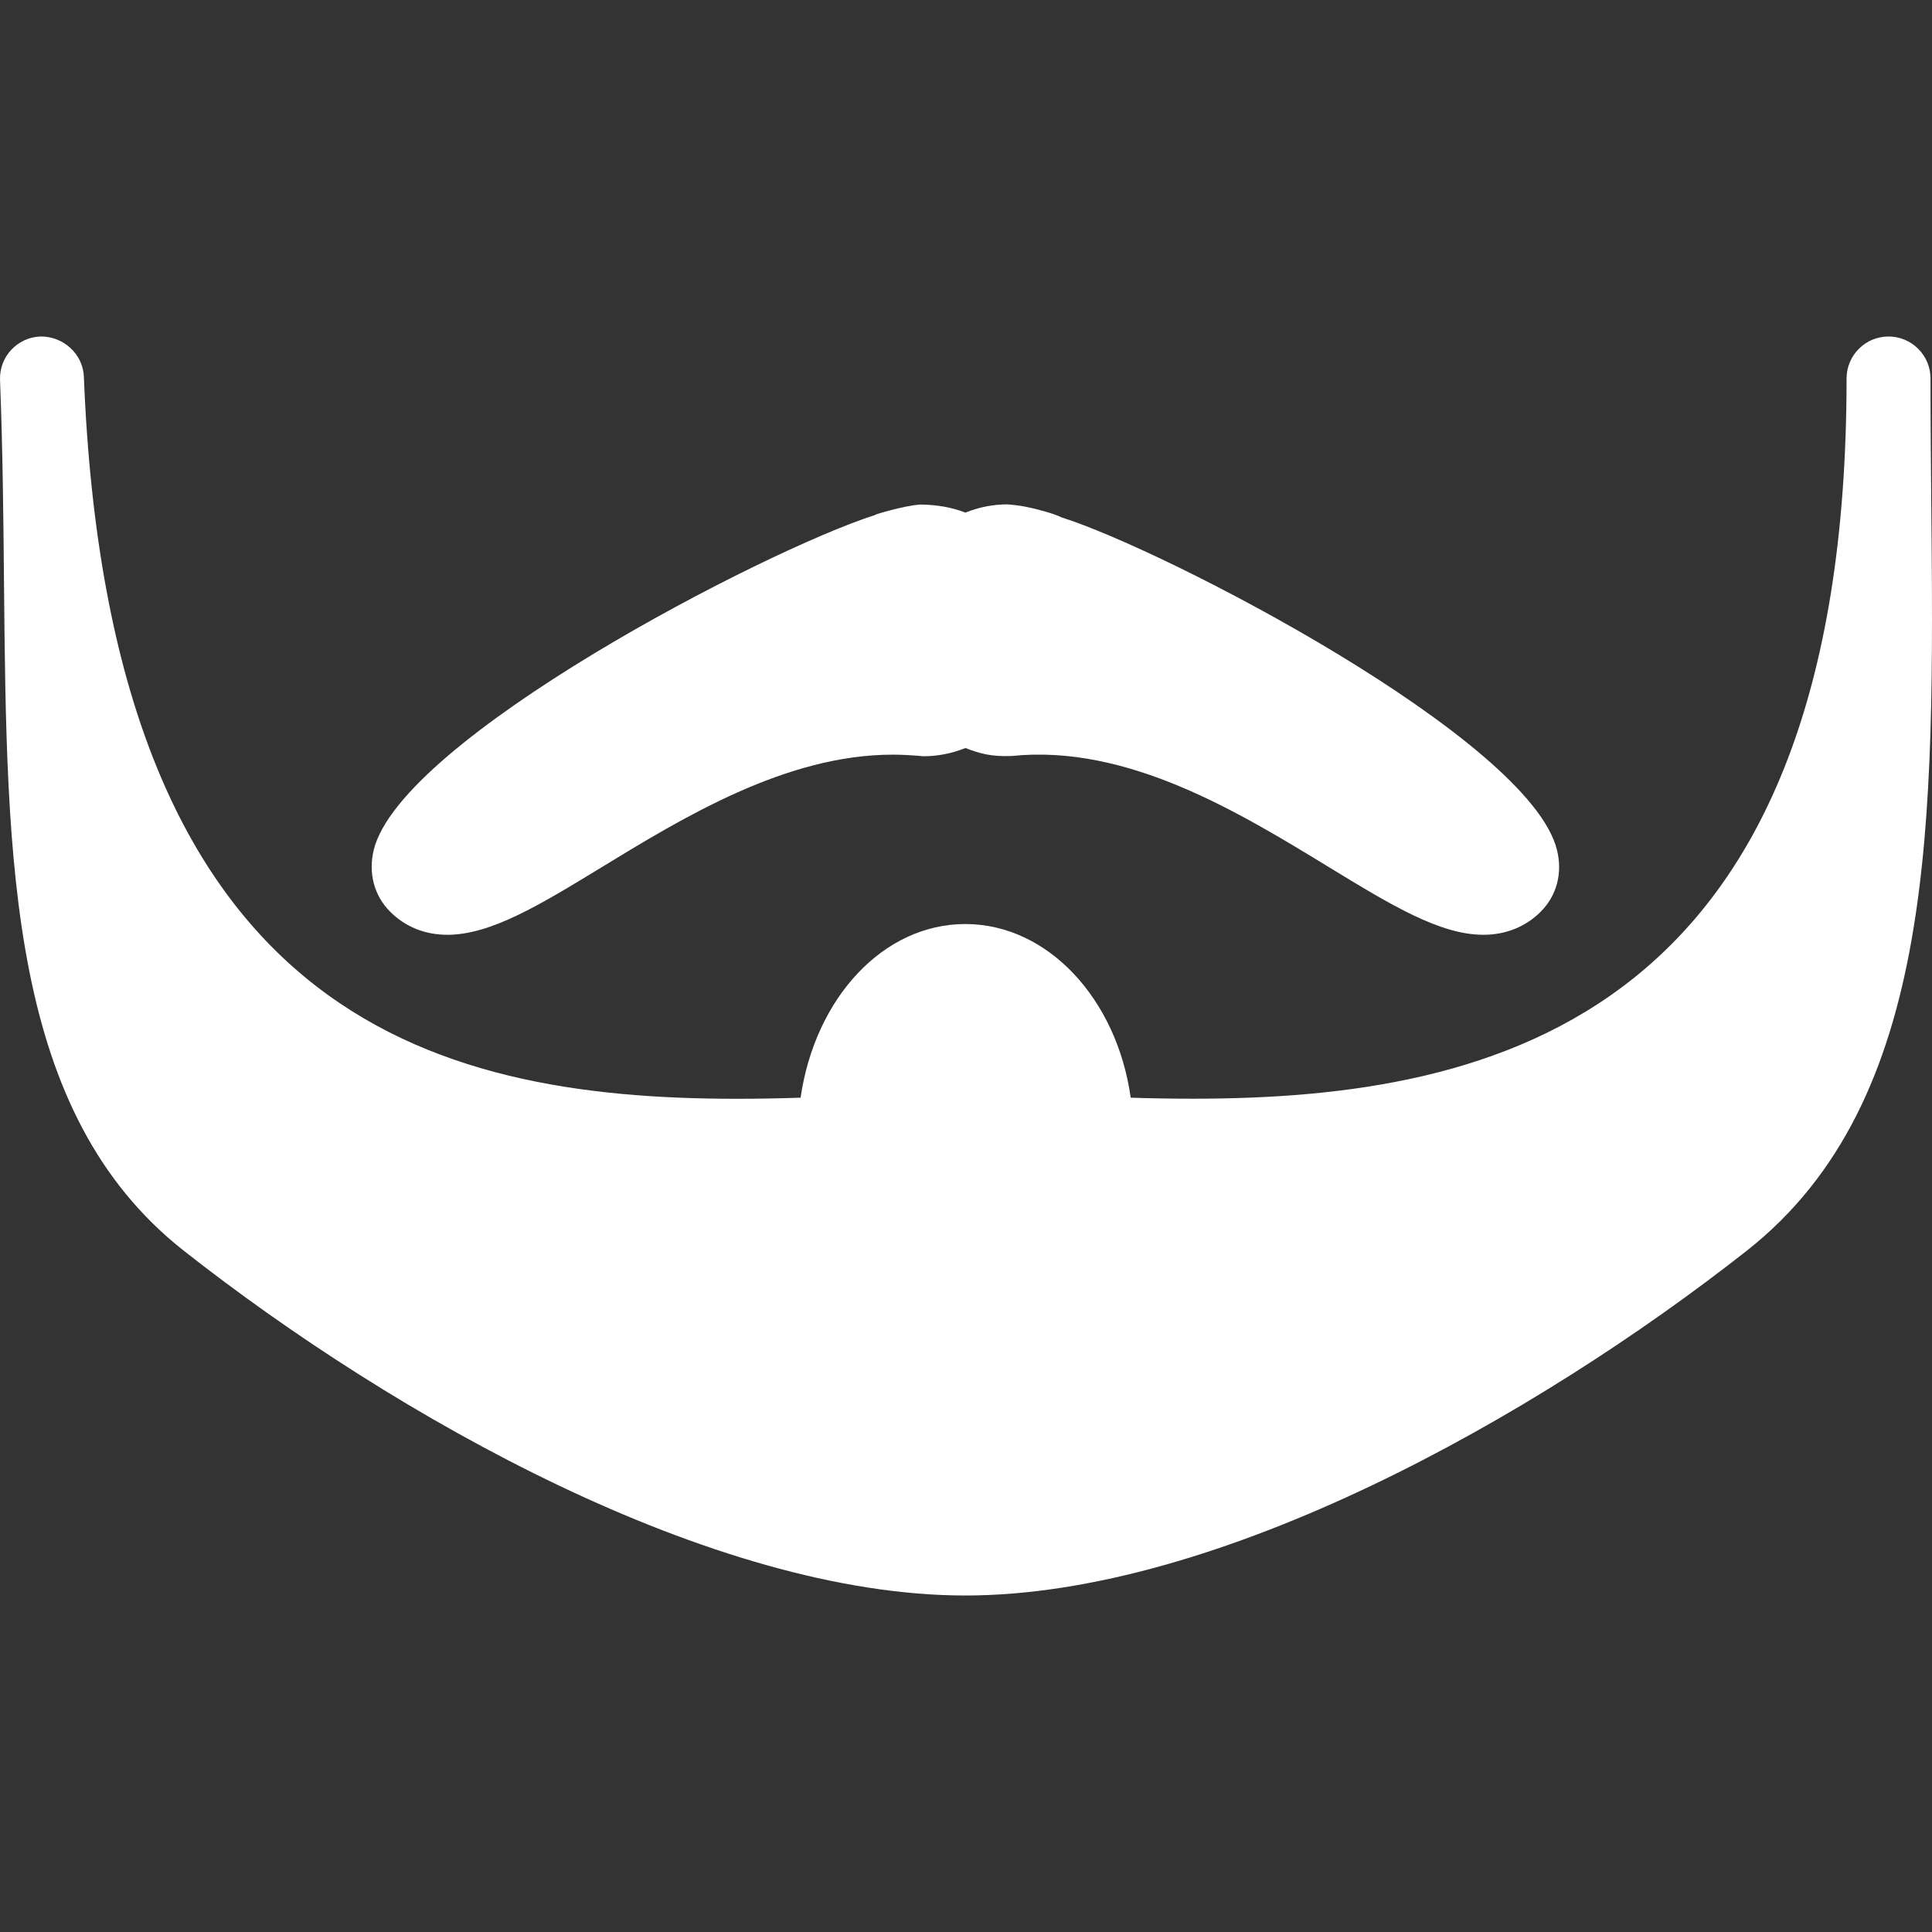 <?xml version="1.0" encoding="iso-8859-1"?>
<!-- Uploaded to: SVG Repo, www.svgrepo.com, Generator: SVG Repo Mixer Tools -->
<svg fill="#fff" height="800px" width="800px" version="1.1" id="Layer_1" xmlns="http://www.w3.org/2000/svg" xmlns:xlink="http://www.w3.org/1999/xlink" 
	 viewBox="0 0 491.055 491.055" xml:space="preserve">
<rect x="0" y="0" width="491.055" height="491.055" fill="#333333" stroke="none"/>
<g>
	<g>
		<g>
			<path d="M490.867,127.47c-0.085-10.261-0.192-20.715-0.192-31.275c0-5.888-4.779-10.667-10.667-10.667
				s-10.667,4.779-10.667,10.667c0,162.24-88.789,183.061-166.144,183.061c-5.397,0-10.688-0.085-15.808-0.256
				c-3.499-25.045-21.013-44.139-42.048-44.139c-20.8,0-38.165,18.709-41.856,44.139c-5.291,0.171-10.731,0.277-16.256,0.277
				c-78.443,0-159.509-21.803-165.909-183.509c-0.235-5.909-5.355-10.347-11.072-10.24C4.361,85.763-0.226,90.712,0.009,96.6
				c0-0.021,0,0.021,0,0.064c0.683,17.451,0.853,34.539,1.003,51.051c0.683,72.555,1.28,135.211,45.717,170.197
				c53.845,42.347,134.293,87.616,198.613,87.616s144.747-45.269,198.613-87.616C492.297,279.854,491.635,209.24,490.867,127.47z"/>
			<path d="M113.715,237.592c11.029,0,23.445-7.552,39.147-17.131c20.928-12.779,46.976-28.651,74.027-28.651
				c2.219,0,4.48,0.107,7.808,0.405c3.605,0,7.147-0.683,10.688-2.091c3.627,1.387,6.4,2.219,11.733,2.027
				c29.504-3.093,58.091,14.485,80.747,28.309c15.701,9.579,28.117,17.131,39.147,17.131c5.717,0,10.731-2.027,14.571-5.845
				c4.075-4.075,5.611-9.792,4.16-15.68c-6.848-28.224-99.435-76.224-125.931-84.565c-1.323-0.64-2.667-1.067-4.885-1.685
				c-3.136-0.896-5.909-1.408-8.875-1.621c-3.605,0-7.147,0.683-10.688,2.091c-3.584-1.387-7.211-1.984-11.456-2.048
				c-2.176,0.171-4.885,0.704-8.875,1.792c-1.408,0.384-2.773,0.832-2.645,0.875c-27.968,8.917-120.533,56.917-127.403,85.141
				c-1.408,5.888,0.107,11.605,4.181,15.68C102.985,235.566,107.998,237.592,113.715,237.592z"/>
		</g>
	</g>
</g>
</svg>